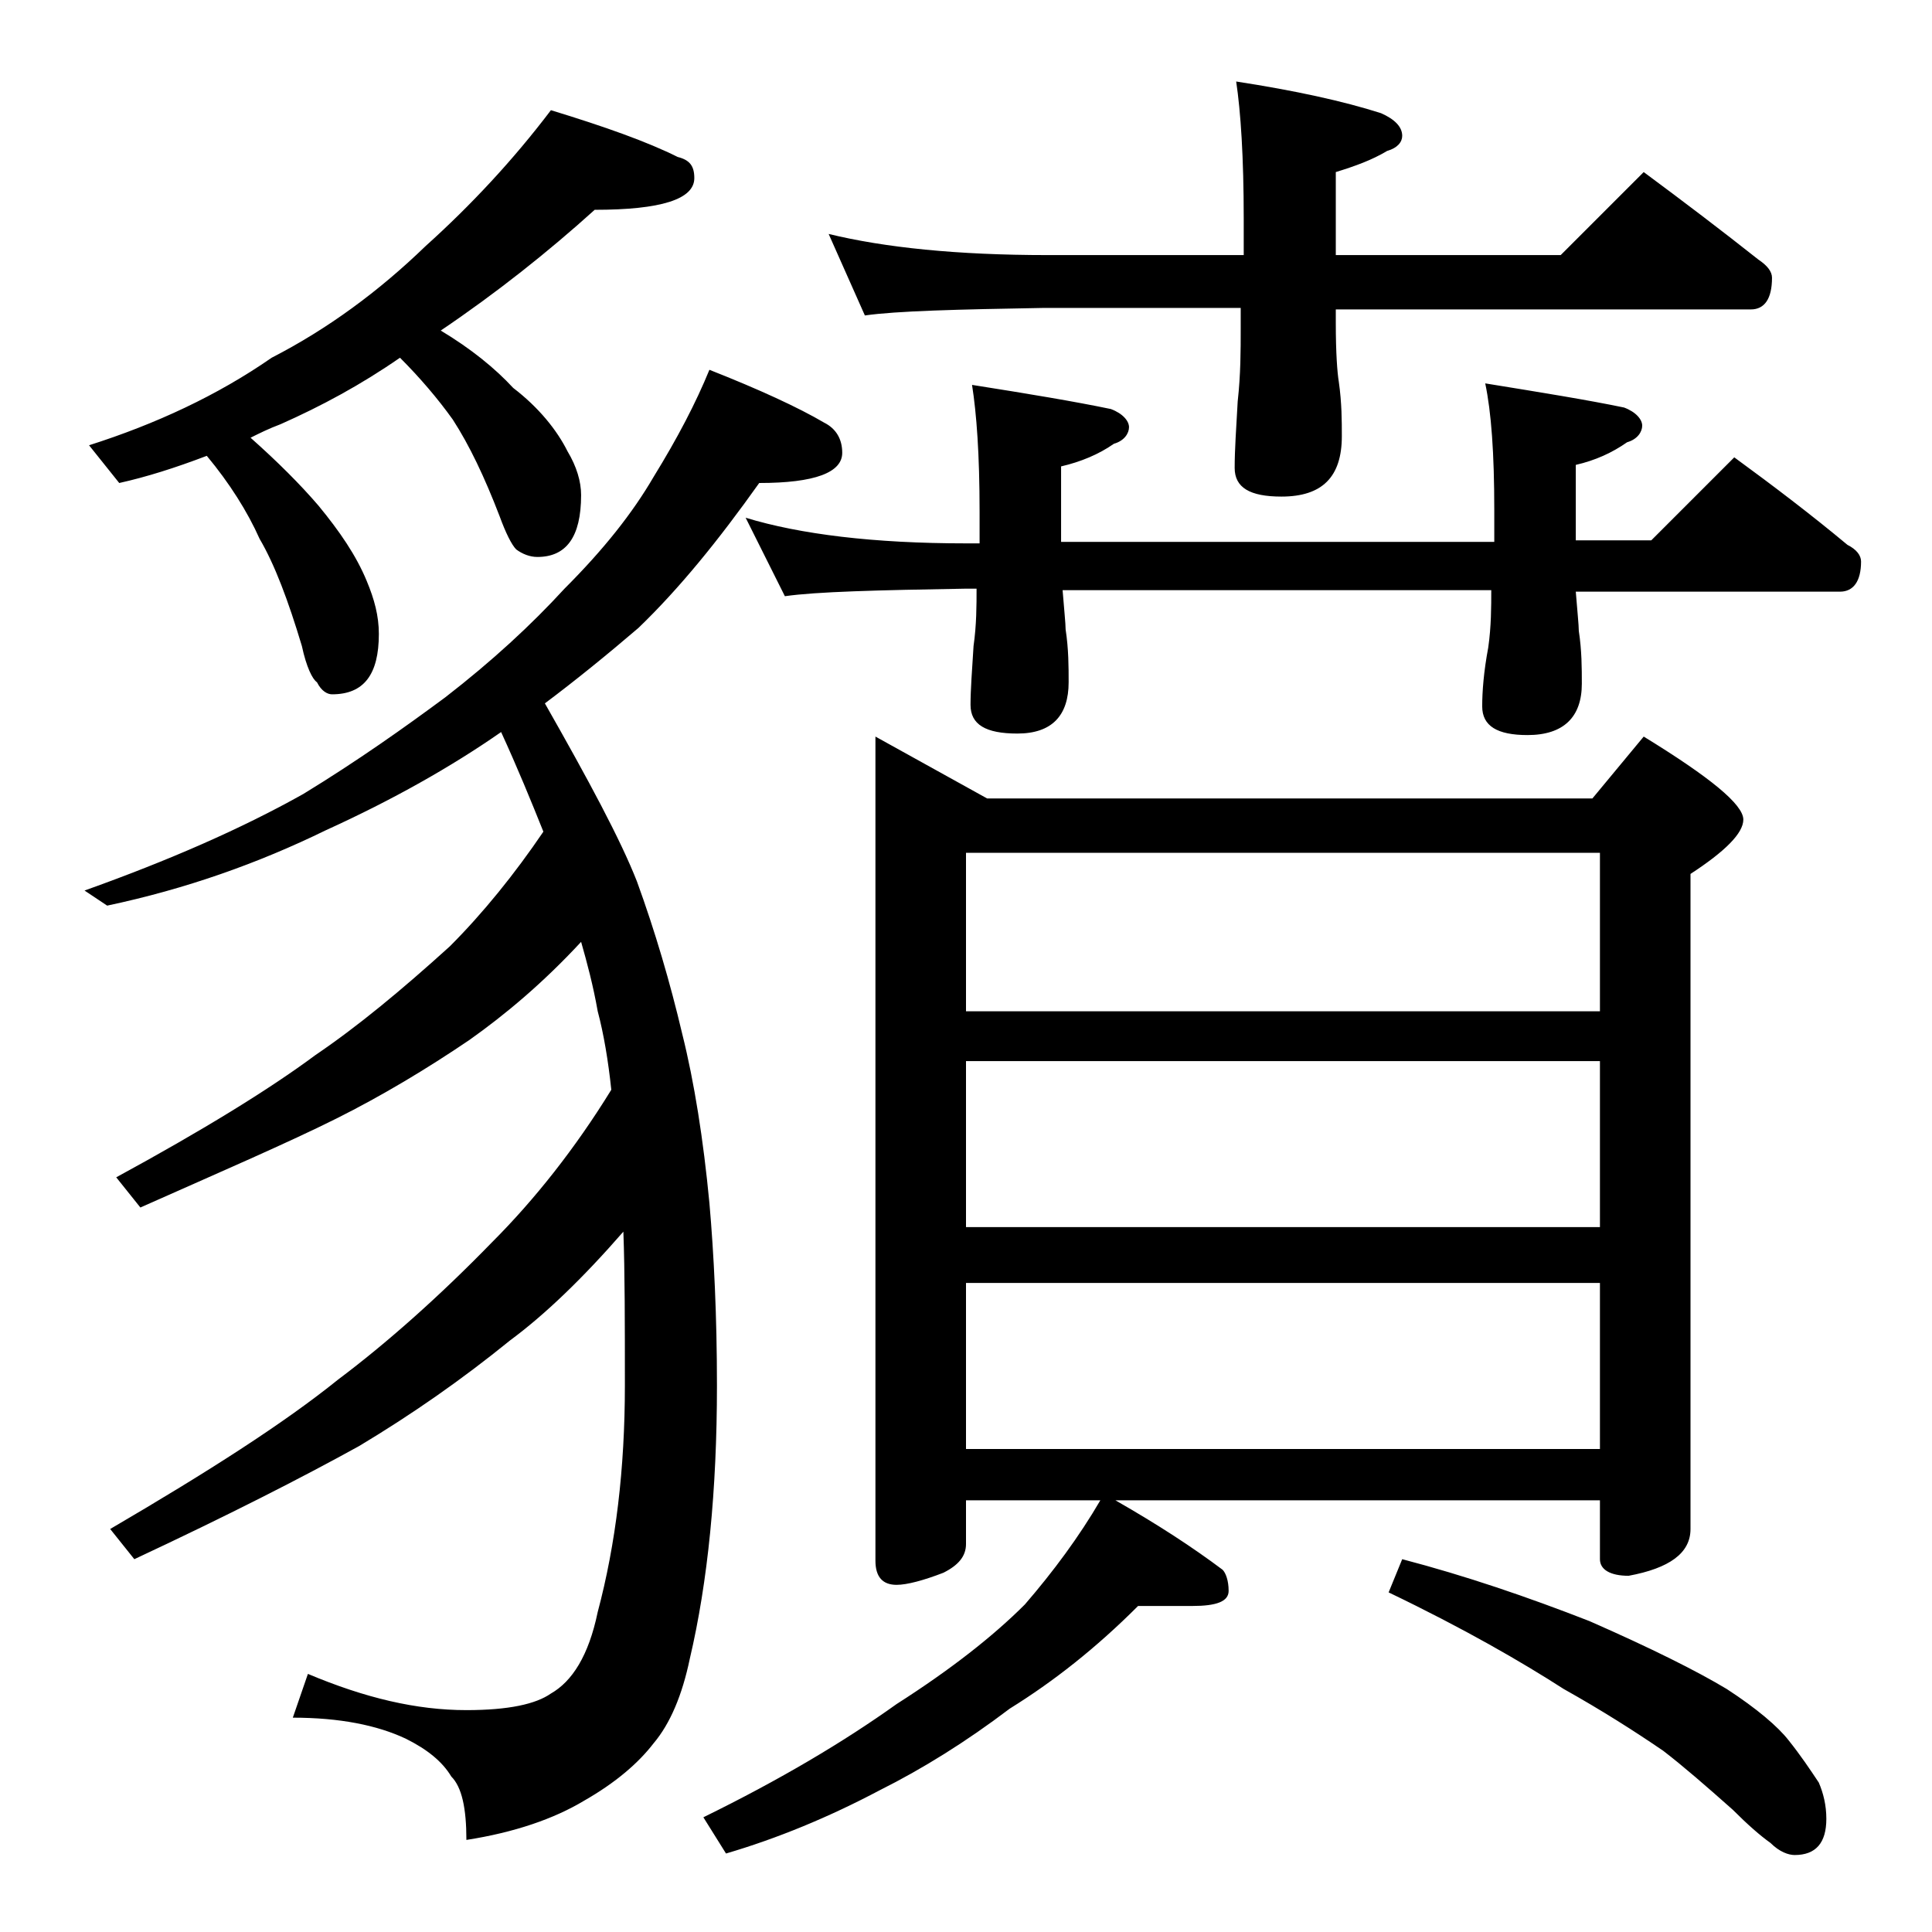 <?xml version="1.0" encoding="utf-8"?>
<!-- Generator: Adobe Illustrator 18.0.0, SVG Export Plug-In . SVG Version: 6.00 Build 0)  -->
<!DOCTYPE svg PUBLIC "-//W3C//DTD SVG 1.1//EN" "http://www.w3.org/Graphics/SVG/1.1/DTD/svg11.dtd">
<svg version="1.1" id="Layer_1" xmlns="http://www.w3.org/2000/svg" xmlns:xlink="http://www.w3.org/1999/xlink" x="0px" y="0px"
	 viewBox="0 0 128 128" enable-background="new 0 0 128 128" xml:space="preserve">
<path d="M36.5,7.3c3.6,1.1,6.4,2.1,8.4,3.1c0.8,0.2,1.1,0.6,1.1,1.4c0,1.4-2.2,2.1-6.6,2.1c-3.1,2.8-6.5,5.5-10.2,8
	c2,1.2,3.6,2.5,4.8,3.8c1.7,1.3,2.9,2.8,3.6,4.2c0.6,1,0.9,2,0.9,2.9c0,2.8-1,4.1-2.9,4.1c-0.5,0-1-0.2-1.4-0.5
	c-0.3-0.3-0.7-1.1-1.1-2.2c-1-2.6-2-4.7-3.1-6.4c-1-1.4-2.2-2.8-3.5-4.1c-2.6,1.8-5.2,3.2-7.9,4.4c-0.8,0.3-1.4,0.6-2,0.9
	c1.8,1.6,3.3,3.1,4.5,4.5c1.4,1.7,2.5,3.3,3.2,5c0.5,1.2,0.8,2.3,0.8,3.5c0,2.7-1,4-3.1,4c-0.3,0-0.7-0.2-1-0.8
	c-0.3-0.2-0.7-1-1-2.4c-0.9-3-1.8-5.4-2.8-7.1c-0.8-1.8-2-3.7-3.5-5.5c-2.1,0.8-4,1.4-5.8,1.8l-2-2.5c4.4-1.4,8.5-3.3,12.1-5.8
	c3.7-1.9,7.1-4.4,10.2-7.4C31.2,13.6,34,10.6,36.5,7.3z M47,24.5c3.3,1.3,5.9,2.5,7.6,3.5c0.8,0.4,1.2,1.1,1.2,2c0,1.3-1.8,2-5.5,2
	c-2.7,3.8-5.3,7-8,9.6c-2.1,1.8-4.2,3.5-6.2,5c2.9,5.1,5,9,6.1,11.8c1.2,3.3,2.2,6.7,3,10.1c0.8,3.2,1.4,7,1.8,11.2
	c0.3,3.4,0.5,7.5,0.5,12.1c0,6.9-0.6,13-1.8,18.1c-0.5,2.4-1.3,4.3-2.4,5.6c-1,1.3-2.5,2.6-4.6,3.8c-2,1.2-4.6,2.1-7.8,2.6
	c0-2.1-0.3-3.5-1-4.2c-0.6-1-1.6-1.8-3-2.5c-1.9-0.9-4.4-1.4-7.5-1.4l1-2.9c3.8,1.6,7.2,2.4,10.5,2.4c2.8,0,4.6-0.4,5.6-1.1
	c1.4-0.8,2.5-2.5,3.1-5.4c1.2-4.5,1.8-9.5,1.8-15c0-4.1,0-7.5-0.1-10.2c-2.7,3.1-5.2,5.5-7.5,7.2c-3.2,2.6-6.5,4.9-10,7
	c-3.8,2.1-8.7,4.6-14.9,7.5l-1.6-2c6.5-3.8,11.5-7,15.1-9.9c3.2-2.4,6.7-5.5,10.2-9.1c2.8-2.8,5.5-6.2,7.9-10.1
	c-0.2-1.9-0.5-3.7-0.9-5.2c-0.3-1.7-0.7-3.2-1.1-4.6c-2.5,2.7-5,4.8-7.4,6.5c-2.8,1.9-5.8,3.7-8.8,5.2c-3.2,1.6-7.6,3.5-13,5.9
	l-1.6-2c5.7-3.1,10.1-5.8,13.2-8.1c2.8-1.9,5.7-4.3,8.9-7.2c2.2-2.2,4.3-4.8,6.2-7.6c-0.8-2-1.7-4.2-2.8-6.6
	c-3.3,2.3-7.2,4.5-11.6,6.5c-4.5,2.2-9.3,3.9-14.5,5l-1.5-1c5.6-2,10.4-4.1,14.5-6.4c3.6-2.2,6.7-4.4,9.4-6.4
	c3.1-2.4,5.7-4.8,7.9-7.2c2.6-2.6,4.5-5,5.9-7.4C44.9,29,46.1,26.7,47,24.5z M58,48.8l7.4,4.1h40.1l3.4-4.1c4.4,2.7,6.6,4.5,6.6,5.5
	c0,0.9-1.2,2.1-3.5,3.6v43.4c0,1.6-1.4,2.6-4.1,3.1c-1.2,0-1.9-0.4-1.9-1.1v-3.9H73.9c2.8,1.6,5.1,3.1,7.1,4.6
	c0.2,0.2,0.4,0.7,0.4,1.4c0,0.7-0.8,1-2.4,1h-3.6c-2.8,2.8-5.6,5-8.5,6.8c-2.9,2.2-5.8,4-8.6,5.4c-3.4,1.8-6.8,3.2-10.2,4.2
	l-1.5-2.4c5.1-2.5,9.3-5,12.8-7.5c3.6-2.3,6.4-4.5,8.5-6.6c1.9-2.2,3.6-4.5,5-6.9H64v2.9c0,0.8-0.5,1.4-1.5,1.9
	c-1.3,0.5-2.4,0.8-3.1,0.8c-0.9,0-1.4-0.5-1.4-1.6V48.8z M49.4,34.3C53,35.4,57.9,36,64,36h0.9v-2.1c0-3.8-0.2-6.5-0.5-8.4
	c3.8,0.6,6.8,1.1,9.2,1.6c0.8,0.3,1.2,0.8,1.2,1.2s-0.3,0.9-1,1.1c-1,0.7-2.2,1.2-3.5,1.5v5H99v-2.1c0-3.8-0.2-6.5-0.6-8.4
	c3.7,0.6,6.8,1.1,9.2,1.6c0.8,0.3,1.2,0.8,1.2,1.2s-0.3,0.9-1,1.1c-1,0.7-2.1,1.2-3.4,1.5v5h5l5.5-5.5c2.6,1.9,5.1,3.8,7.5,5.8
	c0.6,0.3,0.9,0.7,0.9,1.1c0,1.3-0.5,2-1.4,2h-17.5c0.1,1.3,0.2,2.2,0.2,2.6c0.2,1.3,0.2,2.5,0.2,3.5c0,2.2-1.2,3.4-3.6,3.4
	c-2,0-3-0.6-3-1.9c0-1,0.1-2.3,0.4-3.9c0.2-1.4,0.2-2.7,0.2-3.8H70.4c0.1,1.3,0.2,2.2,0.2,2.6c0.2,1.3,0.2,2.5,0.2,3.5
	c0,2.2-1.1,3.4-3.4,3.4c-2.1,0-3.1-0.6-3.1-1.9c0-1,0.1-2.3,0.2-3.9c0.2-1.4,0.2-2.7,0.2-3.8H64c-5.9,0.1-9.9,0.2-12,0.5L49.4,34.3z
	 M54.9,15.5c3.7,0.9,8.5,1.4,14.5,1.4h13v-2.4c0-4.1-0.2-7.1-0.5-9.1C85.8,6,89,6.7,91.5,7.5c0.9,0.4,1.4,0.9,1.4,1.5
	c0,0.4-0.3,0.8-1,1c-1,0.6-2.1,1-3.4,1.4v5.5h14.9l5.5-5.5c2.7,2,5.2,3.9,7.6,5.8c0.6,0.4,0.9,0.8,0.9,1.2c0,1.4-0.5,2.1-1.4,2.1
	H88.5v0.9c0,2,0.1,3.3,0.2,3.9c0.2,1.4,0.2,2.6,0.2,3.6c0,2.7-1.3,4-4,4c-2.1,0-3.1-0.6-3.1-1.9c0-1.2,0.1-2.6,0.2-4.4
	c0.2-1.8,0.2-3.4,0.2-4.8v-1.4h-13c-5.8,0.1-9.8,0.2-11.9,0.5L54.9,15.5z M64,67h42V56.5H64V67z M64,81.3h42v-11H64V81.3z M64,96h42
	V85H64V96z M92.9,103.3c4.2,1.1,8.3,2.5,12.4,4.1c4.1,1.8,7.1,3.3,9.1,4.5c2,1.3,3.4,2.5,4.1,3.4c0.8,1,1.4,1.9,2,2.8
	c0.3,0.7,0.5,1.5,0.5,2.4c0,1.6-0.7,2.4-2.1,2.4c-0.4,0-1-0.2-1.6-0.8c-0.7-0.5-1.5-1.2-2.5-2.2c-1.8-1.6-3.3-2.9-4.6-3.9
	c-1.9-1.3-4.1-2.7-6.6-4.1c-2.8-1.8-6.6-4-11.6-6.4L92.9,103.3z"/>
</svg>
